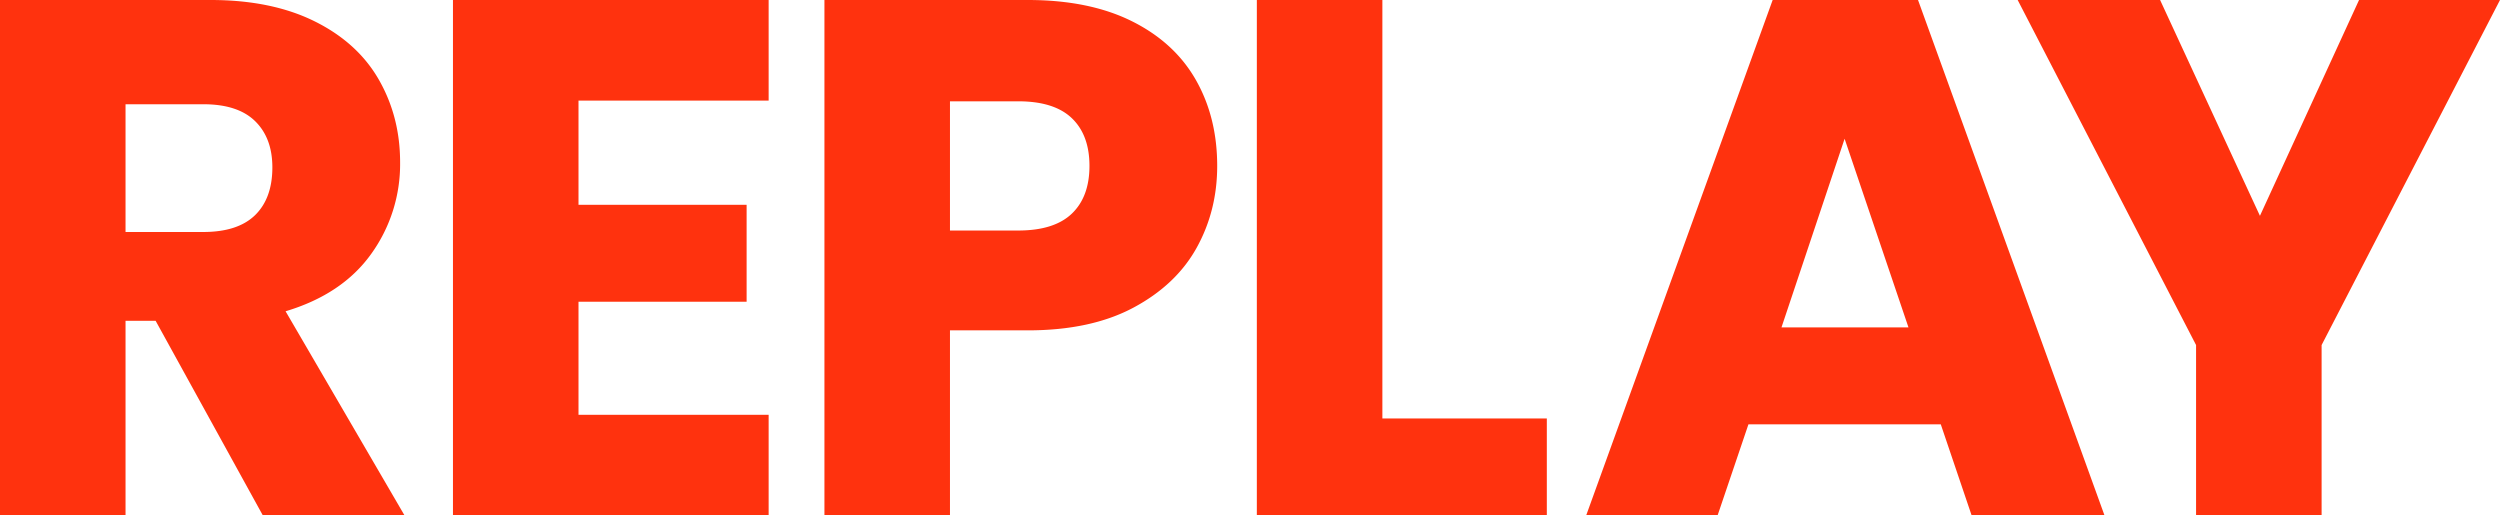 <svg width="64.702" height="13.338" viewBox="0 0 64.702 13.338" xmlns="http://www.w3.org/2000/svg">
    <g fill="#FF320E" fill-rule="nonzero">
        <path d="M6.802 13.338 4.028 8.303h-.779v5.035H0V0h5.453C6.504 0 7.4.184 8.141.551c.741.367 1.296.87 1.663 1.51s.551 1.353.551 2.138a3.97 3.97 0 0 1-.75 2.375c-.5.697-1.239 1.19-2.214 1.482l3.078 5.282H6.802zM3.249 6.004h2.014c.595 0 1.042-.146 1.34-.437.297-.291.446-.703.446-1.235 0-.507-.149-.906-.447-1.197-.297-.291-.744-.437-1.339-.437H3.249v3.306zM14.972 2.603v2.698h4.351v2.508h-4.351v2.926h4.921v2.603h-8.17V0h8.17v2.603zM31.502 4.294c0 .773-.177 1.479-.532 2.119-.355.64-.9 1.155-1.634 1.548-.735.393-1.647.589-2.736.589h-2.014v4.788h-3.249V0H26.6c1.064 0 1.963.184 2.698.551.735.367 1.286.874 1.653 1.52s.551 1.387.551 2.223zm-5.149 1.672c.62 0 1.083-.146 1.387-.437.304-.291.456-.703.456-1.235 0-.532-.152-.944-.456-1.235-.304-.291-.766-.437-1.387-.437h-1.767v3.344h1.767zM35.777 10.83h4.256v2.508h-7.505V0h3.249zM50.229 10.982h-4.978l-.798 2.356h-3.401L45.878 0h3.762l4.826 13.338h-3.439l-.798-2.356zm-.836-2.508L47.74 3.591l-1.634 4.883h3.287zM64.702 0l-4.617 8.93v4.408h-3.249V8.93L52.219 0h3.686l2.584 5.586L61.054 0z"/>
    </g>
</svg>
